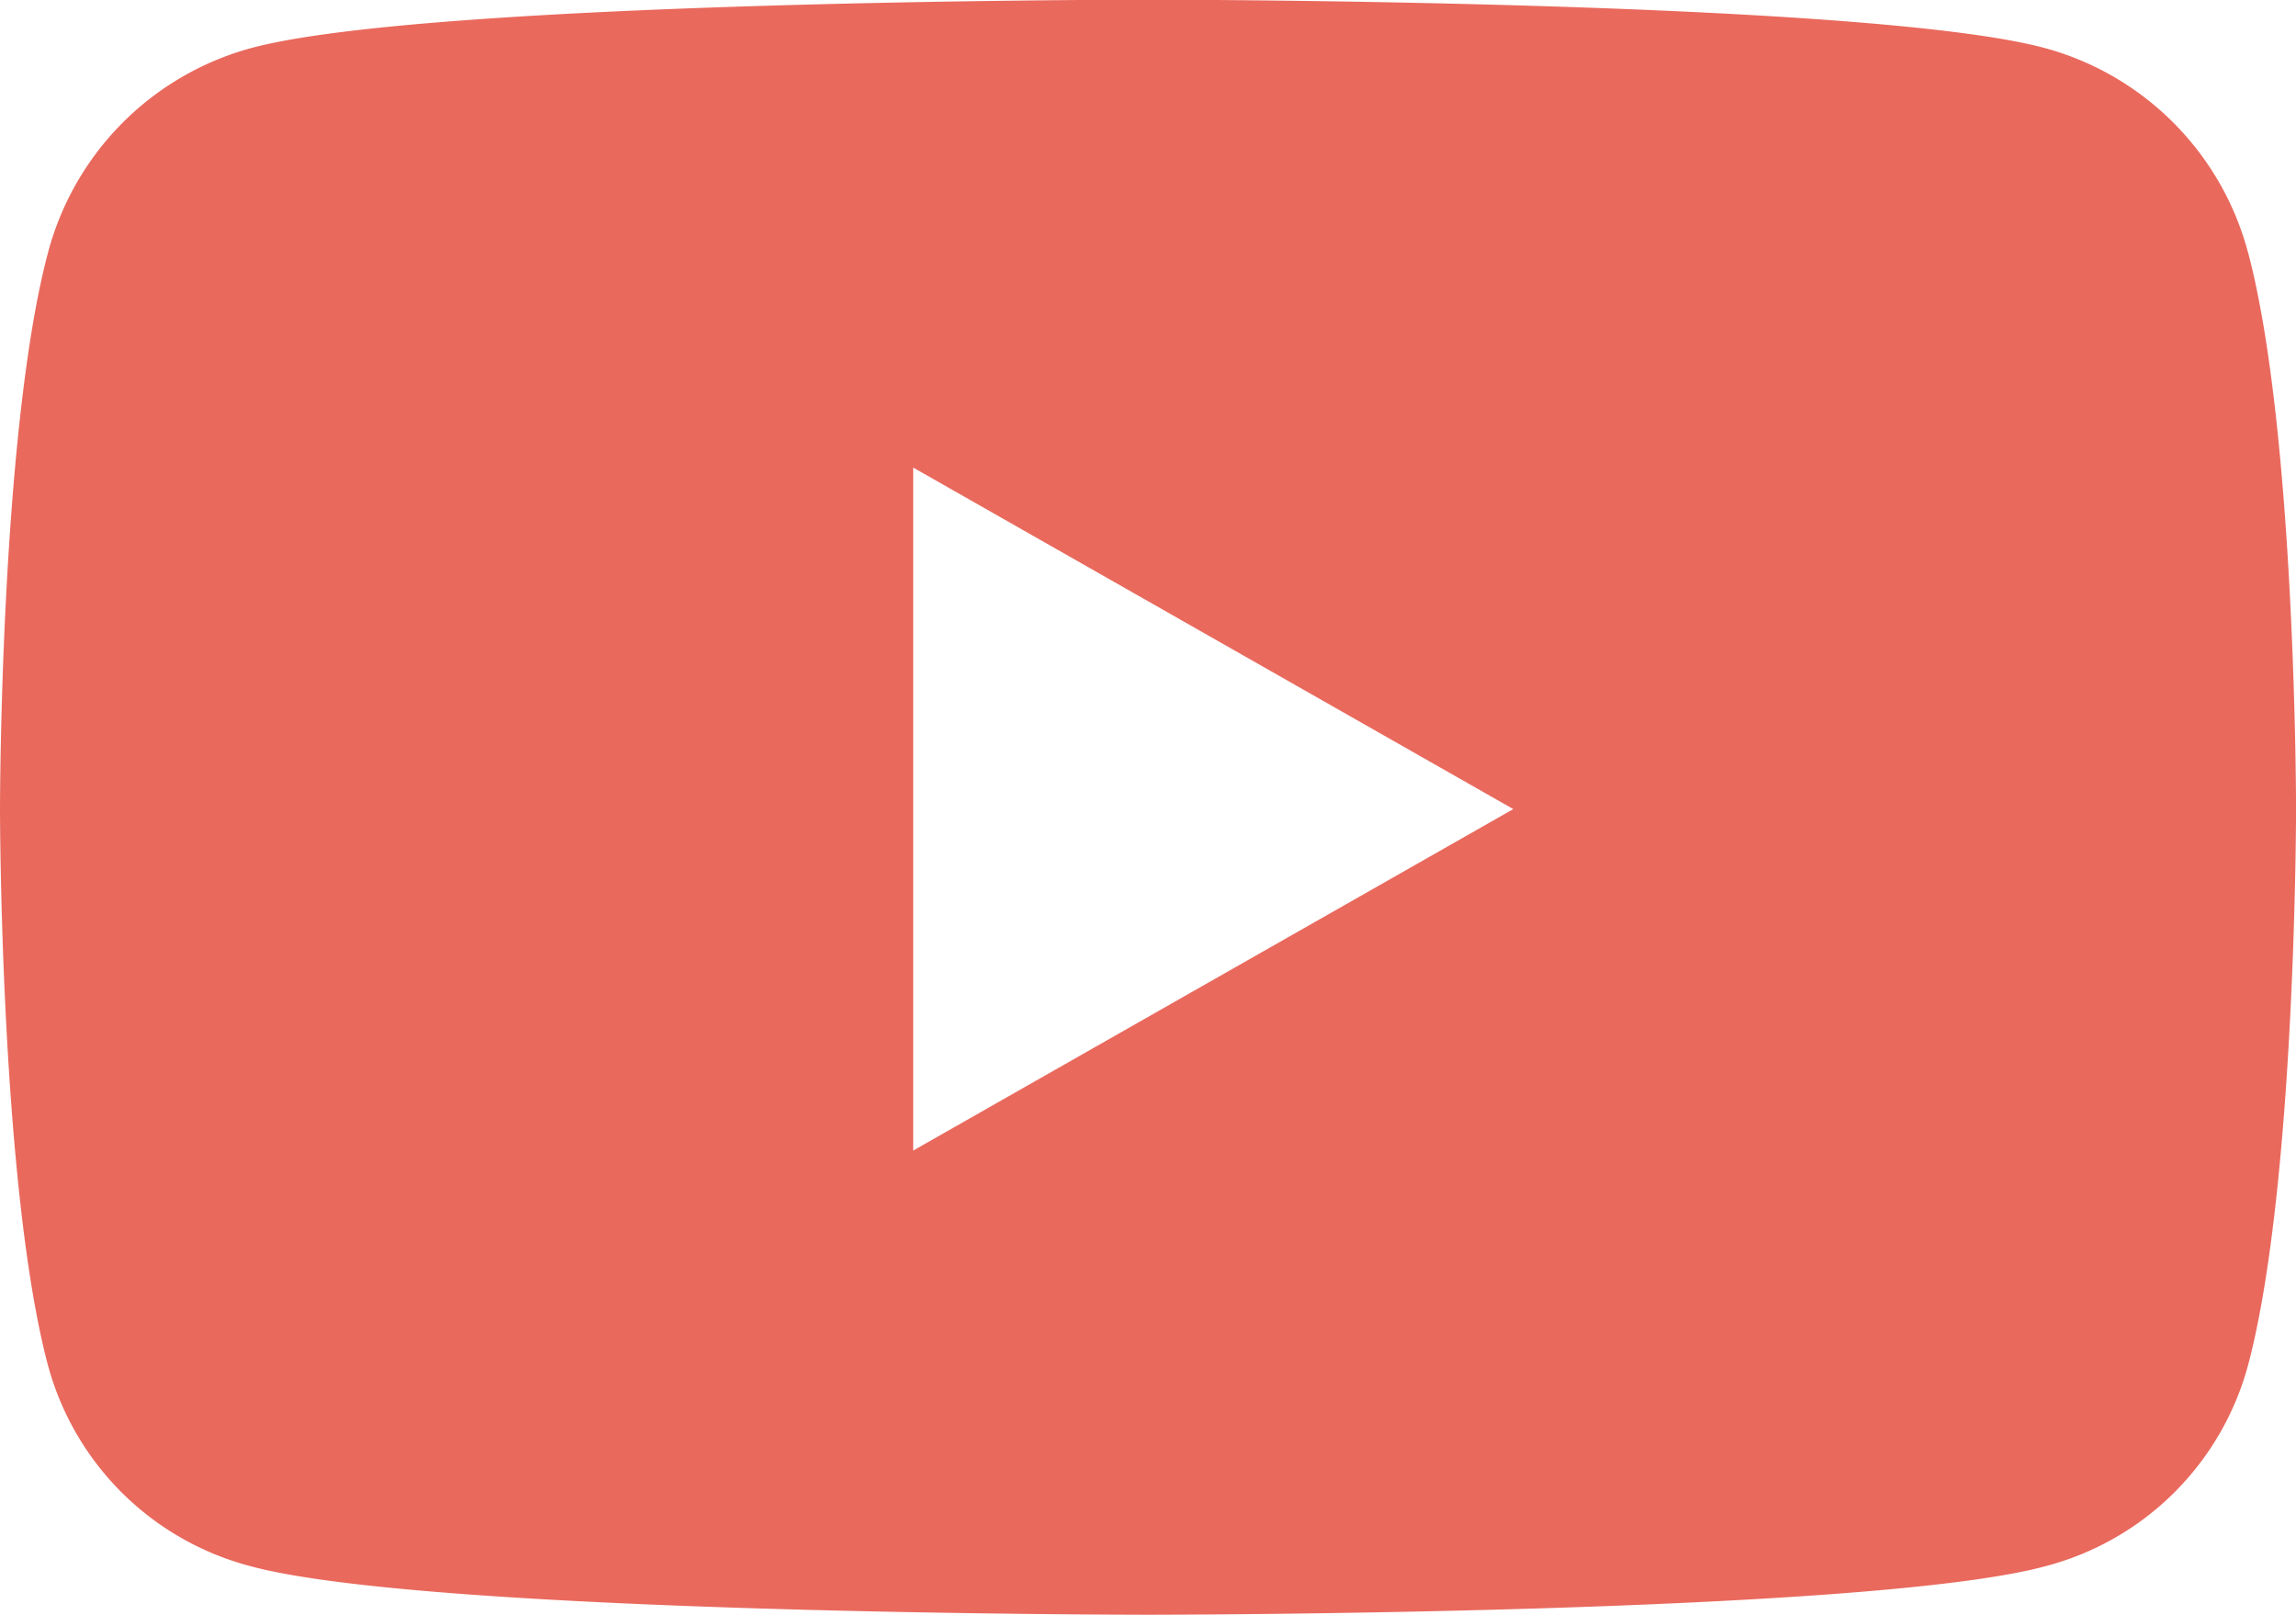 <svg xmlns="http://www.w3.org/2000/svg" width="42.669" height="30.002" viewBox="0 0 42.669 30.002"><path d="M42.828,9.194a5.361,5.361,0,0,0-3.772-3.8c-3.328-.9-16.671-.9-16.671-.9s-13.343,0-16.671.9a5.362,5.362,0,0,0-3.772,3.8C1.05,12.543,1.05,19.531,1.05,19.531s0,6.988.892,10.337A5.282,5.282,0,0,0,5.714,33.6c3.328.9,16.671.9,16.671.9s13.343,0,16.671-.9a5.282,5.282,0,0,0,3.772-3.736c.892-3.349.892-10.337.892-10.337s0-6.988-.892-10.337ZM18.021,25.876V13.187l11.152,6.345L18.021,25.876Z" transform="translate(-1.05 -4.5)" fill="#e9695d"/></svg>